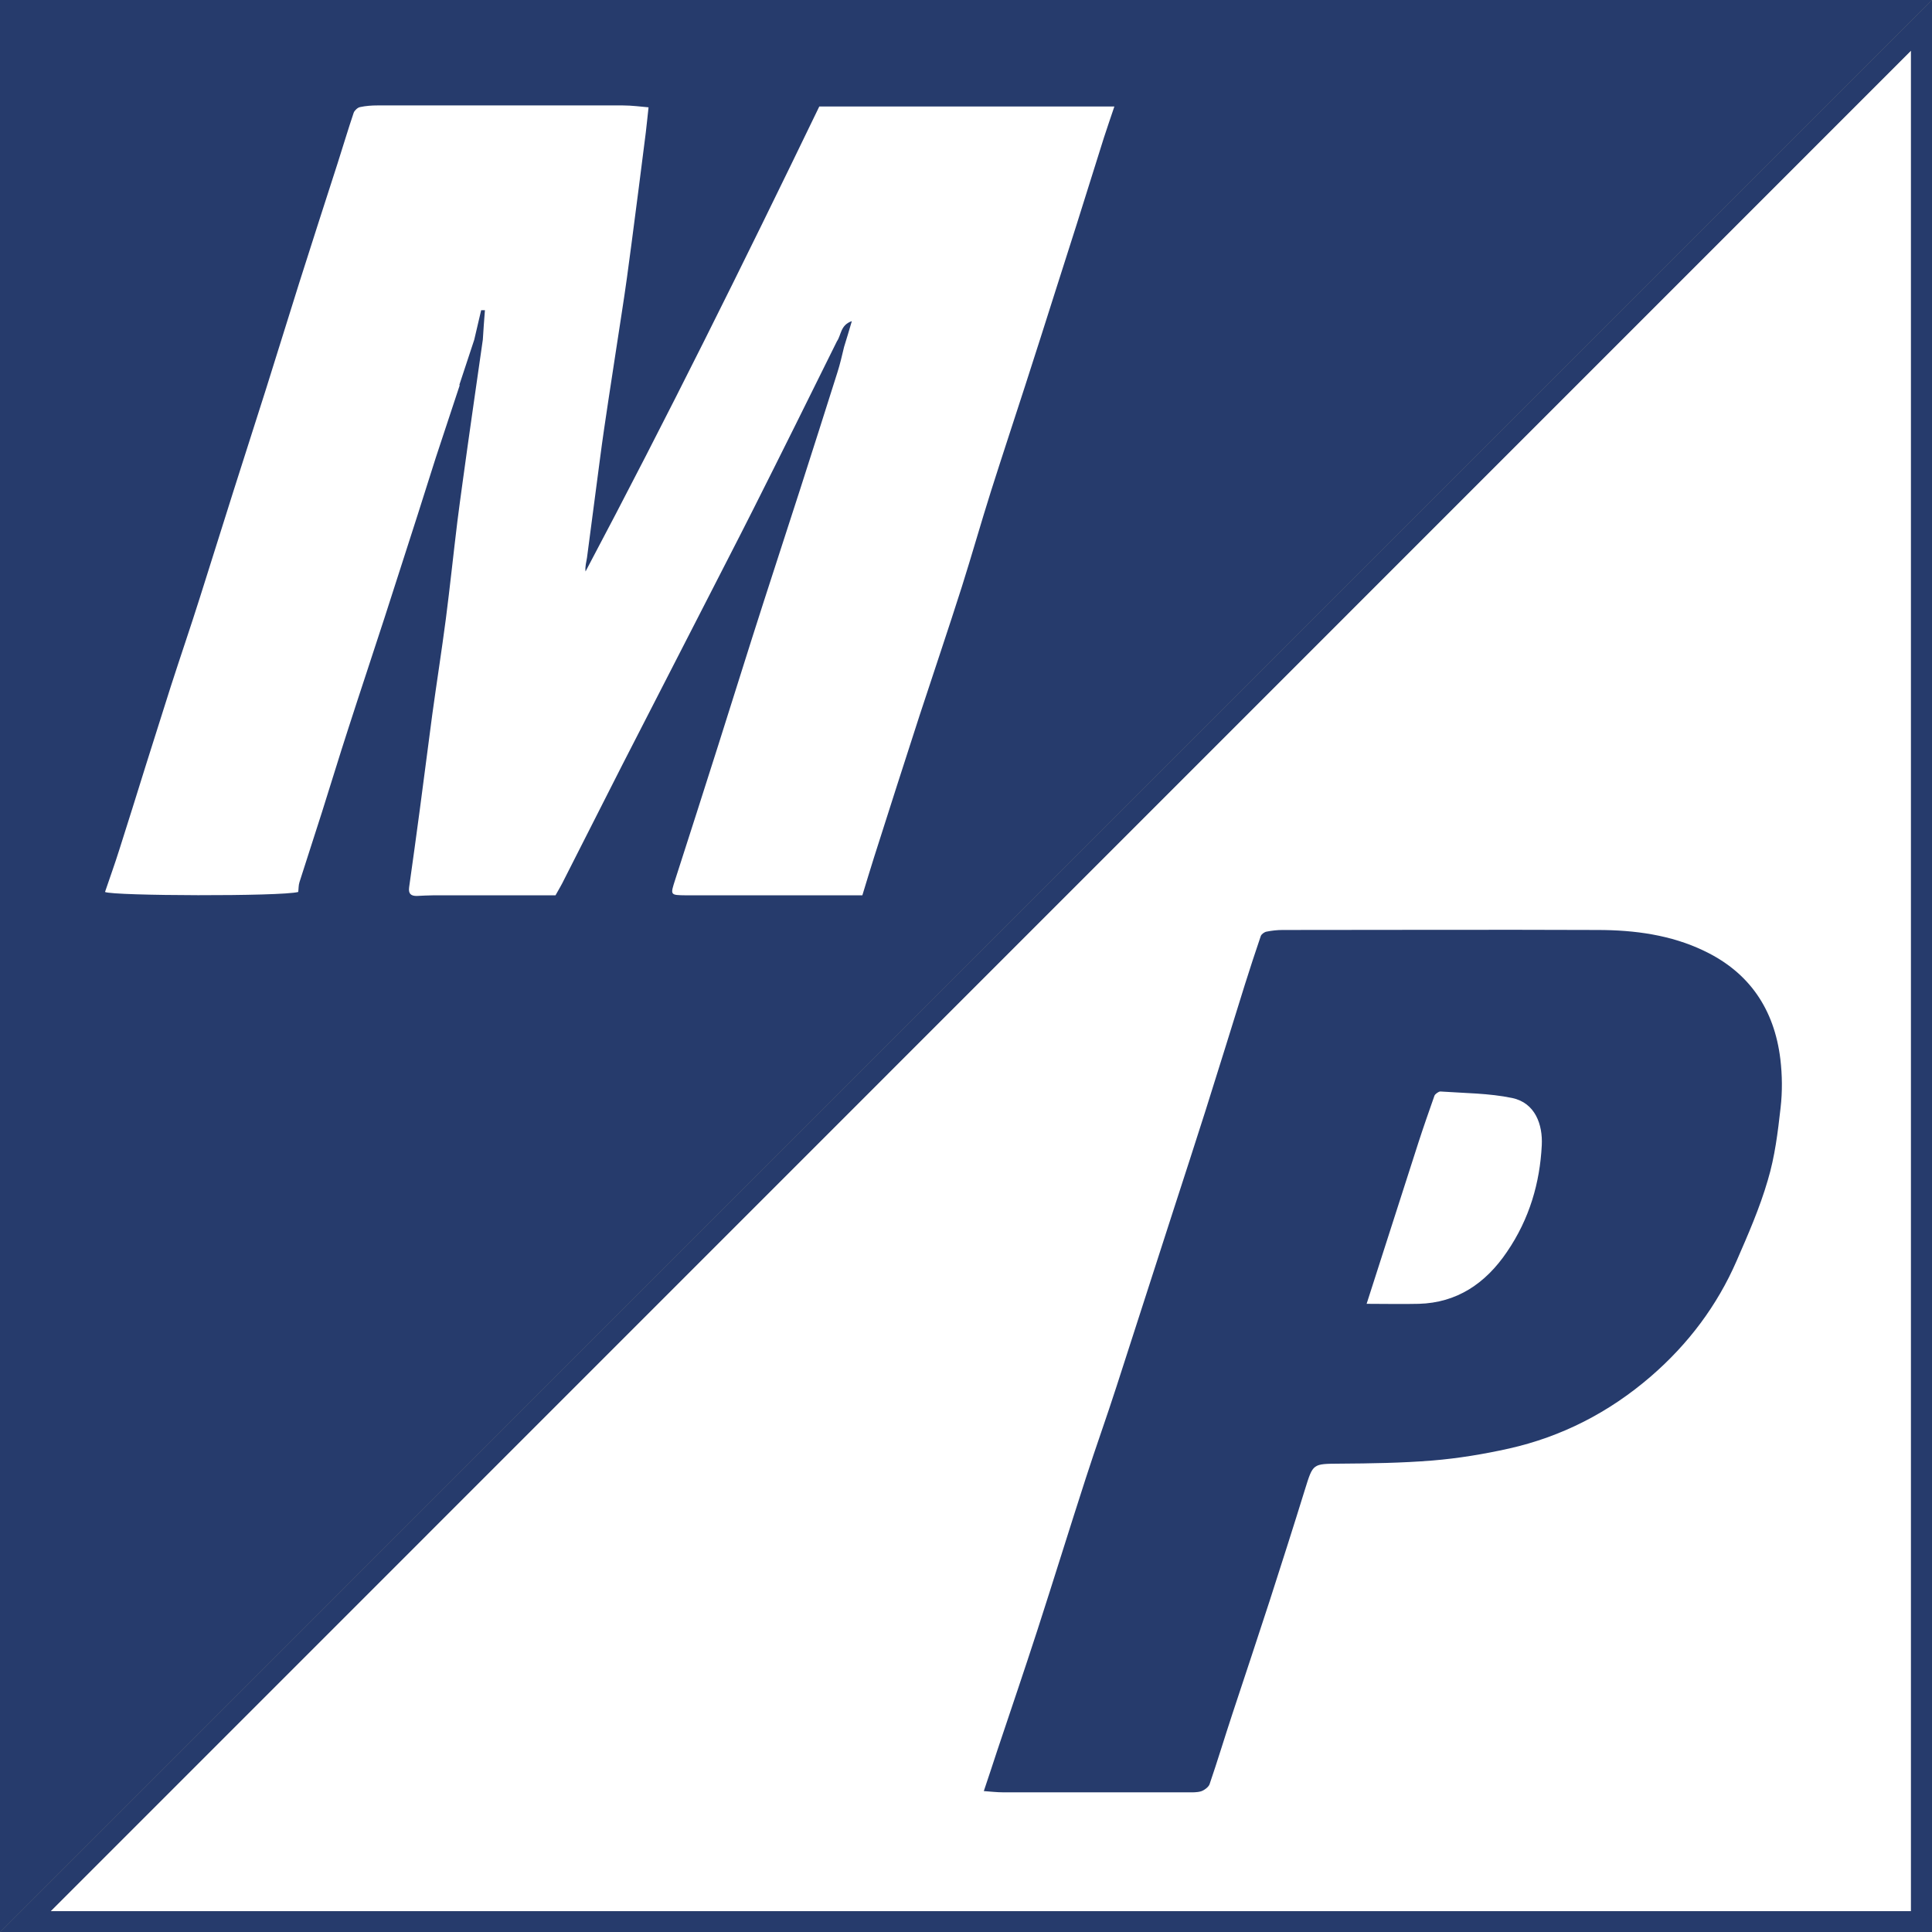 <svg xmlns="http://www.w3.org/2000/svg" id="Layer_2" data-name="Layer 2" viewBox="0 0 91.99 92"><rect x="0" y="0" width="91.99" height="92" fill="#808080" stroke="none"/><defs><style>      .cls-1 {        fill: #fff;      }      .cls-2 {        fill: #263b6c;      }    </style></defs><g id="Layer_1-2" data-name="Layer 1"><g><polygon class="cls-1" points="90.99 2.41 90.99 91 2.41 91 90.99 2.41"></polygon><polygon class="cls-2" points="91.99 0 0 92 0 0 91.99 0"></polygon><path class="cls-1" d="m21.9,18.31c-.38,1.16-.77,2.32-1.15,3.48-.29.9-.57,1.81-.86,2.71-.53,1.64-1.05,3.27-1.58,4.91-.57,1.76-1.16,3.52-1.73,5.29-.43,1.32-.83,2.65-1.25,3.97-.35,1.11-.72,2.22-1.07,3.33-.05.15-.04.32-.06.47-.82.22-8.83.19-9.2,0,.23-.68.47-1.34.68-2.01.43-1.34.84-2.67,1.26-4.01.4-1.25.79-2.51,1.19-3.76.46-1.43.95-2.85,1.4-4.28.53-1.67,1.05-3.34,1.58-5.01.52-1.63,1.04-3.26,1.56-4.89.53-1.68,1.05-3.37,1.58-5.05.6-1.89,1.21-3.78,1.82-5.67.26-.81.5-1.62.77-2.42.04-.11.19-.25.3-.27.27-.06.56-.08.83-.08,3.9,0,7.8,0,11.69,0,.43,0,.86.06,1.22.09-.05.42-.08.8-.13,1.19-.22,1.76-.45,3.53-.68,5.29-.14,1.09-.29,2.18-.46,3.27-.21,1.39-.43,2.78-.64,4.18-.14.93-.28,1.86-.4,2.79-.21,1.57-.41,3.15-.62,4.72-.03.21-.1.42-.07.66,3.87-7.3,7.52-14.67,11.13-22.14h14.05c-.18.54-.35,1.02-.5,1.49-.44,1.39-.87,2.78-1.31,4.17-.32,1-.64,2.01-.96,3.01-.49,1.54-.98,3.09-1.48,4.63-.54,1.67-1.09,3.33-1.62,5-.48,1.52-.91,3.04-1.39,4.56-.65,2.04-1.34,4.08-2.01,6.12-.73,2.25-1.45,4.5-2.17,6.76-.19.6-.37,1.2-.56,1.82-2.72,0-5.43,0-8.13,0-.09,0-.18,0-.26,0-.78-.01-.76,0-.51-.78.68-2.11,1.36-4.23,2.03-6.34.73-2.29,1.44-4.59,2.18-6.88.57-1.78,1.16-3.56,1.73-5.34.6-1.85,1.18-3.7,1.77-5.55.13-.4.22-.81.32-1.22.12-.39.24-.78.37-1.23-.55.19-.5.66-.71.96-1.32,2.67-2.64,5.33-3.98,7.99-.82,1.63-1.67,3.26-2.5,4.89-1.25,2.44-2.5,4.87-3.75,7.31-.92,1.81-1.84,3.63-2.76,5.44-.11.23-.24.45-.41.75-1.92,0-3.87,0-5.82,0-.26,0-.53.02-.79.03-.28,0-.4-.11-.36-.41.18-1.24.34-2.47.51-3.71.2-1.5.39-3,.59-4.5.21-1.53.45-3.05.65-4.58.2-1.55.36-3.1.55-4.65.15-1.18.32-2.36.48-3.53.11-.8.23-1.6.34-2.39l.39-2.72c.03-.47.06-.93.1-1.4-.06,0-.12,0-.18,0-.11.47-.22.94-.33,1.41l-.72,2.18Z"></path><path class="cls-2" d="m46.84,85.29c.24-.71.44-1.32.64-1.93.64-1.91,1.29-3.82,1.91-5.73.78-2.41,1.53-4.84,2.31-7.25.47-1.46.99-2.9,1.46-4.36.92-2.83,1.82-5.66,2.74-8.49.5-1.55,1.01-3.1,1.5-4.65.63-2,1.25-3.99,1.87-5.99.24-.77.5-1.55.76-2.32.03-.09.17-.19.27-.21.25-.05.51-.08.77-.08,5,0,9.99-.02,14.99,0,1.78,0,3.51.24,5.07.99,2.15,1.02,3.35,2.77,3.64,5.16.09.76.1,1.55.01,2.32-.13,1.15-.27,2.32-.61,3.45-.38,1.31-.94,2.59-1.49,3.85-.92,2.11-2.29,3.94-4.07,5.48-2,1.73-4.27,2.88-6.76,3.44-1.21.27-2.43.47-3.64.57-1.48.12-2.95.14-4.42.15-1.29.01-1.27-.01-1.65,1.21-.55,1.78-1.12,3.56-1.69,5.33-.58,1.79-1.18,3.58-1.77,5.37-.37,1.12-.71,2.25-1.09,3.36-.05.13-.25.28-.4.33-.2.06-.42.05-.63.05-2.92,0-5.85,0-8.77,0-.33,0-.66-.04-.95-.06Zm18.24-23.21c.88,0,1.68.02,2.48,0,1.79-.05,3.16-.95,4.19-2.47,1.08-1.58,1.57-3.3,1.66-5.08.05-.98-.31-2.02-1.41-2.25-1.1-.23-2.27-.23-3.42-.31-.08,0-.25.12-.28.2-.26.74-.52,1.48-.76,2.22-.59,1.84-1.18,3.68-1.77,5.51-.22.7-.45,1.39-.7,2.18Z"></path><path class="cls-2" d="m0,92h91.99V0L0,92Zm90.99-1H2.41L90.99,2.41v88.59Z"></path></g></g></svg>